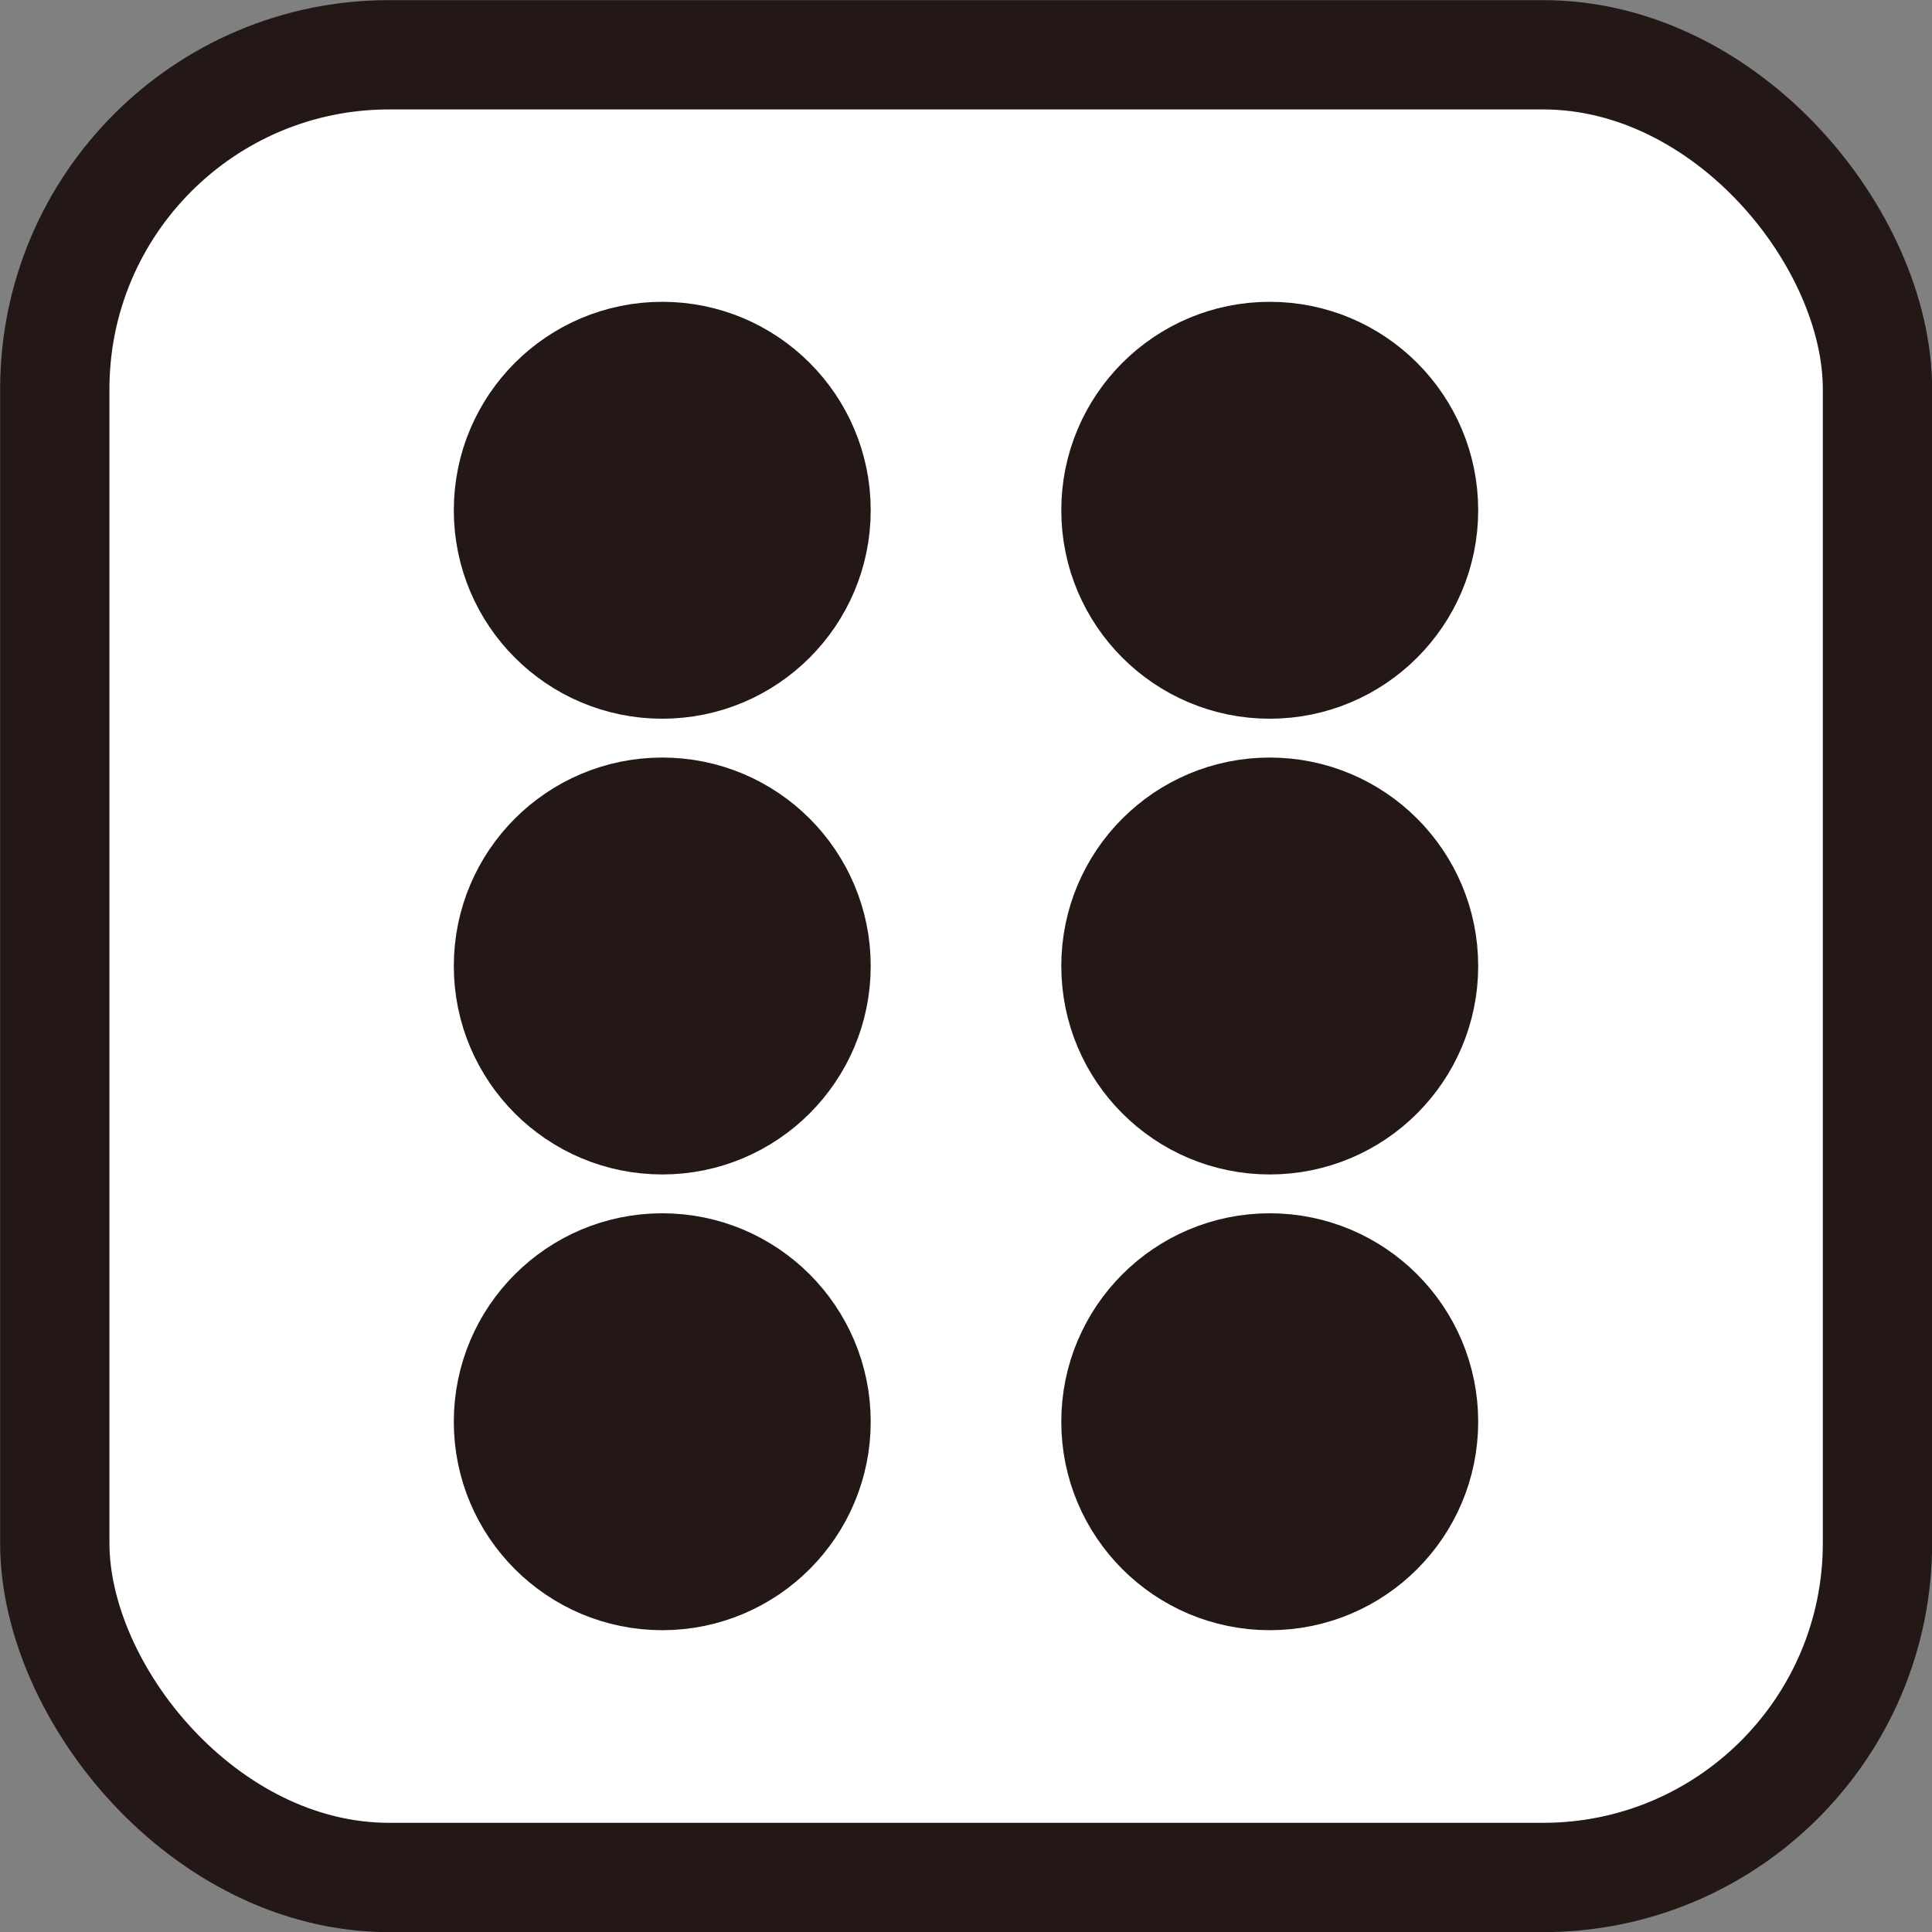 <svg xmlns="http://www.w3.org/2000/svg" viewBox="0 0 7.512 7.512"><rect x="0" y="0" width="7.512" height="7.512" fill="#808080" stroke="none"/><defs><style>.cls-1{fill:#fff;stroke-width:0.425px;}.cls-1,.cls-2{stroke:#231815;stroke-linejoin:bevel;}.cls-2{fill:#231815;stroke-width:0.283px;}</style></defs><g id="レイヤー_2" data-name="レイヤー 2"><g id="Workplace"><g id="_2008hon1A_4_F" data-name="2008hon1A_4_F"><rect class="cls-1" x="0.213" y="0.213" width="7.087" height="7.087" rx="1.3"/><circle class="cls-2" cx="4.937" cy="1.984" r="0.669"/><circle class="cls-2" cx="4.937" cy="3.756" r="0.669"/><circle class="cls-2" cx="4.937" cy="5.528" r="0.669"/><circle class="cls-2" cx="2.575" cy="1.984" r="0.669"/><circle class="cls-2" cx="2.575" cy="3.756" r="0.669"/><circle class="cls-2" cx="2.575" cy="5.528" r="0.669"/></g></g></g></svg>